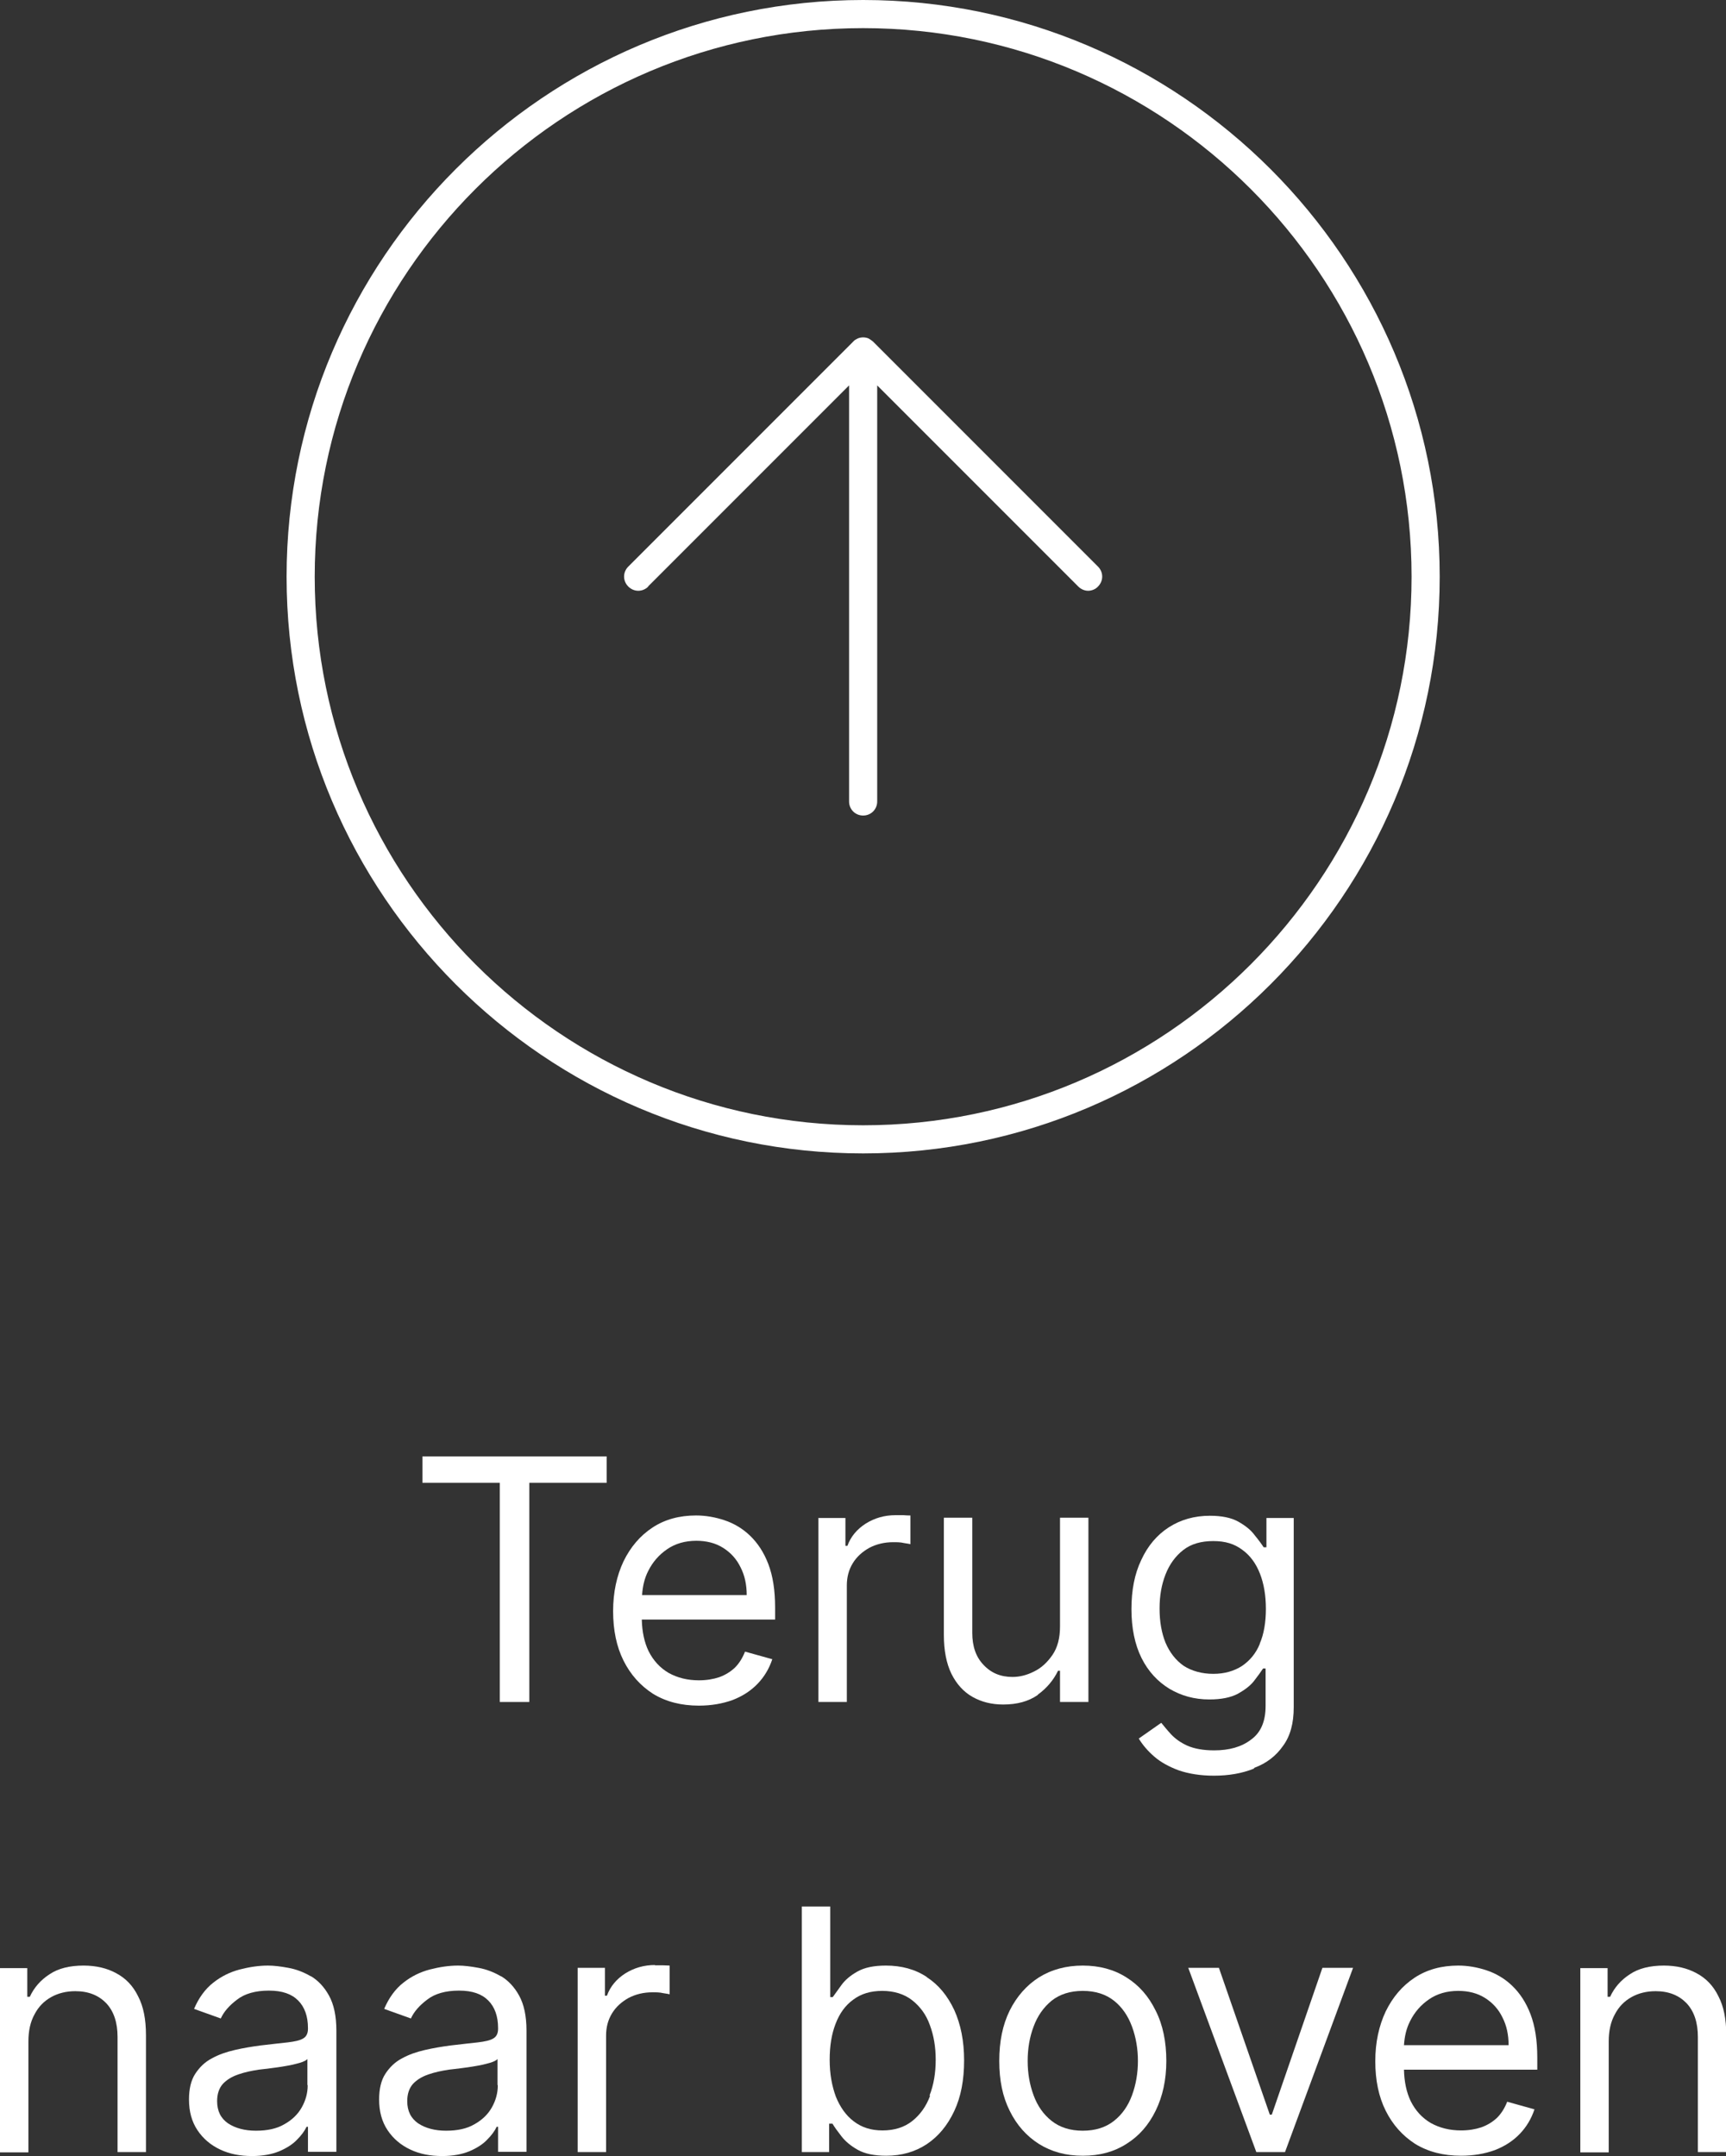 <?xml version="1.0" encoding="UTF-8"?>
<svg id="Layer_1" xmlns="http://www.w3.org/2000/svg" viewBox="0 0 61.37 76.65">
  <rect x="0" y="0" width="61.37" height="76.65" fill="#333333" stroke="none"/>
  <defs>
    <style>
      .wht-1 {
        fill: #fff;
      }
    </style>
  </defs>
  <path class="wht-1" d="M30.69,41c11.3,0,20.5-9.2,20.5-20.5S41.99,0,30.69,0,10.19,9.2,10.19,20.5s9.2,20.5,20.5,20.5ZM30.69,1c10.75,0,19.5,8.75,19.5,19.5s-8.75,19.5-19.5,19.5S11.19,31.25,11.19,20.5,19.93,1,30.69,1Z"/>
  <path class="wht-1" d="M23.04,20.85l7.15-7.15v14.79c0,.28.22.5.5.5s.5-.22.5-.5v-14.79l7.15,7.15c.1.1.23.15.35.15s.26-.05.35-.15c.2-.2.2-.51,0-.71l-8-8s-.1-.08-.16-.11c-.12-.05-.26-.05-.38,0-.06.03-.12.06-.16.11l-8,8c-.2.2-.2.51,0,.71s.51.2.71,0Z"/>
  <path class="wht-1" d="M11.05,70.25c-.26-.15-.52-.25-.8-.3-.27-.05-.51-.08-.72-.08-.33,0-.66.05-1.01.14-.34.09-.65.24-.94.47-.28.22-.51.53-.68.93l.95.34c.11-.24.3-.46.58-.67.27-.21.65-.32,1.13-.32s.81.12,1.04.35c.23.23.35.56.35.98v.03c0,.16-.06.28-.17.34-.11.07-.3.11-.55.14-.25.03-.57.06-.97.11-.3.04-.61.09-.91.16-.3.07-.57.16-.82.3-.25.13-.44.32-.59.55-.15.23-.22.54-.22.91,0,.43.1.79.3,1.09.2.3.47.53.81.69.34.16.71.23,1.13.23.38,0,.7-.06.97-.17.26-.11.48-.25.63-.41.16-.16.27-.31.34-.46h.05v.89h1.01v-4.31c0-.52-.09-.93-.26-1.24-.17-.31-.39-.54-.64-.69ZM10.94,74.13c0,.27-.07.53-.21.78-.14.25-.35.45-.62.6-.27.16-.61.23-1.01.23s-.73-.09-.99-.26c-.26-.18-.39-.44-.39-.79,0-.26.07-.46.2-.61.14-.15.32-.26.55-.34.23-.08.47-.13.73-.17.11-.01.25-.03.42-.05.18-.02.36-.05.54-.08.19-.03.35-.07.49-.11.14-.04.24-.09.28-.14v.92Z"/>
  <path class="wht-1" d="M17.81,70.25c-.26-.15-.52-.25-.8-.3-.27-.05-.51-.08-.72-.08-.33,0-.66.05-1.01.14-.34.09-.65.24-.94.47-.28.22-.51.53-.68.93l.95.34c.11-.24.3-.46.58-.67.27-.21.65-.32,1.13-.32s.81.12,1.04.35c.23.23.35.56.35.98v.03c0,.16-.06.28-.17.34-.11.07-.3.11-.55.14-.25.03-.57.06-.97.11-.3.04-.61.09-.91.16-.3.07-.57.16-.82.3-.25.13-.44.32-.59.55-.15.23-.22.54-.22.91,0,.43.1.79.3,1.09.2.3.47.53.81.69.34.16.71.23,1.13.23.38,0,.7-.06.97-.17.26-.11.48-.25.63-.41.16-.16.27-.31.34-.46h.05v.89h1.01v-4.31c0-.52-.09-.93-.26-1.24-.17-.31-.39-.54-.64-.69ZM17.7,74.13c0,.27-.07.53-.21.78-.14.25-.35.45-.62.6-.27.16-.61.23-1.01.23s-.73-.09-.99-.26c-.26-.18-.39-.44-.39-.79,0-.26.07-.46.2-.61.14-.15.32-.26.55-.34.23-.08.47-.13.73-.17.11-.01.25-.03.42-.05.18-.02.36-.05.54-.08.19-.03.35-.07.49-.11.14-.04.24-.09.28-.14v.92Z"/>
  <path class="wht-1" d="M29.1,53.95v6.55h1.01v-4.14c0-.3.07-.56.21-.79.14-.23.34-.41.59-.55.25-.13.53-.2.85-.2.13,0,.26,0,.38.03.12.02.2.03.23.04v-1.02c-.06,0-.14,0-.25-.01-.11,0-.2,0-.28,0-.39,0-.74.1-1.06.3-.31.2-.53.46-.65.79h-.07v-.99h-.97Z"/>
  <path class="wht-1" d="M4.13,70.14c-.33-.18-.72-.27-1.16-.27-.49,0-.9.1-1.21.31-.31.2-.55.47-.7.8h-.09v-1.02h-.97v6.55h1.01v-3.94c0-.38.07-.7.22-.97.14-.27.34-.47.59-.61.25-.14.54-.21.86-.21.47,0,.83.15,1.1.43.27.29.4.69.4,1.2v4.09h1.01v-4.16c0-.56-.09-1.02-.28-1.38-.18-.37-.44-.64-.78-.82Z"/>
  <path class="wht-1" d="M26.67,54.59c-.27-.26-.58-.44-.91-.55-.33-.11-.67-.17-1.01-.17-.59,0-1.11.14-1.55.43-.44.29-.78.69-1.03,1.2-.24.51-.37,1.1-.37,1.77s.12,1.26.37,1.76c.25.5.6.89,1.05,1.18.46.28,1,.42,1.63.42.44,0,.84-.07,1.2-.2.36-.14.65-.33.89-.58.24-.25.41-.54.52-.87l-.97-.27c-.09.23-.21.42-.36.57-.16.15-.34.26-.56.34-.21.07-.45.11-.72.11-.41,0-.76-.09-1.07-.26-.31-.18-.55-.44-.72-.78-.15-.31-.23-.69-.24-1.12h4.74v-.43c0-.61-.08-1.12-.24-1.54-.16-.42-.38-.75-.65-1.01ZM22.83,56.7c.02-.3.08-.59.22-.86.16-.32.38-.57.67-.77.29-.2.64-.3,1.04-.3.36,0,.68.08.95.25.27.17.48.4.62.69.15.29.22.62.22.99h-3.72Z"/>
  <path class="wht-1" d="M53.77,70.59c-.27-.26-.58-.44-.91-.55-.33-.11-.67-.17-1.01-.17-.59,0-1.11.14-1.55.43-.44.29-.78.69-1.03,1.2-.24.51-.37,1.1-.37,1.77s.12,1.26.37,1.76c.25.5.6.89,1.05,1.18.46.28,1,.42,1.63.42.44,0,.84-.07,1.2-.2.36-.14.65-.33.89-.58.24-.25.41-.54.52-.87l-.97-.27c-.09.23-.21.42-.36.57-.16.15-.34.26-.56.34-.21.07-.45.11-.72.11-.41,0-.76-.09-1.07-.26-.31-.18-.55-.44-.72-.78-.15-.31-.23-.69-.24-1.12h4.74v-.43c0-.61-.08-1.12-.24-1.54-.16-.42-.38-.75-.65-1.01ZM49.92,72.7c.02-.3.08-.59.22-.86.16-.32.38-.57.67-.77.29-.2.64-.3,1.04-.3.36,0,.68.08.95.25.27.17.48.4.62.69.15.29.22.62.22.99h-3.72Z"/>
  <path class="wht-1" d="M44.6,62.84c.43-.16.77-.42,1.02-.78.26-.35.38-.81.38-1.37v-6.73h-.97v1.04h-.1c-.07-.11-.18-.26-.32-.43-.13-.18-.33-.34-.58-.48-.25-.14-.59-.21-1.01-.21-.55,0-1.04.14-1.46.41-.42.27-.75.66-.98,1.16-.24.5-.35,1.08-.35,1.75s.12,1.26.36,1.74c.24.48.58.84.99,1.09.42.25.89.38,1.42.38.43,0,.76-.07,1.01-.2.25-.14.45-.29.58-.46.14-.18.24-.32.32-.44h.09v1.33c0,.55-.17.95-.52,1.2-.34.26-.78.38-1.31.38-.39,0-.71-.06-.96-.17-.24-.11-.43-.25-.57-.4-.14-.15-.25-.29-.35-.41l-.8.56c.14.23.32.44.55.64.23.2.52.36.87.49.35.12.77.19,1.25.19.52,0,1-.08,1.42-.25ZM44.8,58.42c-.14.35-.36.61-.64.8-.28.18-.62.28-1.02.28s-.77-.1-1.06-.29c-.28-.2-.49-.47-.64-.82-.14-.35-.21-.75-.21-1.21s.07-.85.21-1.21c.14-.36.35-.65.63-.87.28-.22.64-.32,1.07-.32s.75.1,1.03.31c.28.2.49.49.63.85.14.36.21.78.21,1.25s-.07.9-.22,1.24Z"/>
  <polygon class="wht-1" points="45.22 75.17 45.15 75.17 43.34 69.95 42.25 69.95 44.67 76.5 45.69 76.5 48.11 69.95 47.02 69.95 45.22 75.17"/>
  <path class="wht-1" d="M61.1,70.96c-.18-.37-.44-.64-.78-.82-.33-.18-.72-.27-1.16-.27-.49,0-.9.1-1.21.31-.31.2-.55.47-.7.8h-.09v-1.02h-.97v6.55h1.01v-3.94c0-.38.07-.7.22-.97.14-.27.34-.47.59-.61.25-.14.54-.21.86-.21.47,0,.83.15,1.1.43.27.29.4.69.4,1.2v4.09h1.01v-4.16c0-.56-.09-1.02-.28-1.38Z"/>
  <path class="wht-1" d="M32.96,70.28c-.42-.28-.91-.41-1.46-.41-.43,0-.76.07-1.01.21-.25.14-.44.3-.57.48-.13.18-.23.32-.31.43h-.09v-3.22h-1.01v8.73h.97v-1.01h.12c.07.12.18.27.32.45.14.18.33.34.58.48.25.14.59.21,1.01.21.55,0,1.03-.14,1.44-.41.42-.28.74-.67.98-1.18.24-.51.35-1.11.35-1.8s-.12-1.28-.35-1.79c-.24-.51-.56-.9-.98-1.17ZM33.07,74.5c-.14.38-.36.68-.64.9-.28.22-.63.33-1.05.33s-.74-.11-1.02-.32c-.28-.21-.49-.51-.64-.88-.14-.38-.22-.81-.22-1.31s.07-.92.21-1.28c.14-.37.35-.66.63-.86.28-.21.62-.31,1.03-.31s.78.11,1.06.33c.28.22.5.51.63.88.14.37.21.78.21,1.24s-.07.89-.22,1.27Z"/>
  <polygon class="wht-1" points="21.57 51.77 15.02 51.77 15.02 52.71 17.77 52.71 17.77 60.5 18.82 60.5 18.82 52.71 21.57 52.71 21.57 51.77"/>
  <path class="wht-1" d="M23.29,69.85c-.39,0-.74.1-1.06.3-.31.2-.53.46-.65.79h-.07v-.99h-.97v6.55h1.01v-4.14c0-.3.07-.56.21-.79.14-.23.34-.41.59-.55.25-.13.53-.2.85-.2.13,0,.26,0,.38.03.12.02.2.03.23.04v-1.02c-.06,0-.14-.01-.25-.01-.11,0-.2,0-.28,0Z"/>
  <path class="wht-1" d="M36.9,60.24c.32-.23.56-.52.72-.85h.07v1.11h1.01v-6.55h-1.01v3.87c0,.41-.09.75-.27,1.01-.18.26-.39.46-.66.59-.26.13-.51.19-.76.19-.42,0-.76-.14-1.03-.43-.27-.28-.4-.66-.4-1.14v-4.09h-1.01v4.16c0,.56.09,1.02.27,1.39.18.36.43.64.75.82.32.18.68.27,1.09.27.49,0,.9-.11,1.23-.34Z"/>
  <path class="wht-1" d="M40.05,70.29c-.44-.28-.96-.42-1.55-.42s-1.11.14-1.56.42c-.44.28-.79.68-1.04,1.18-.25.51-.37,1.1-.37,1.79s.12,1.27.37,1.77c.25.51.6.9,1.04,1.18.45.28.96.42,1.56.42s1.11-.14,1.55-.42c.45-.28.79-.67,1.04-1.18.25-.51.38-1.1.38-1.77s-.12-1.28-.38-1.79c-.25-.51-.59-.9-1.04-1.18ZM40.25,74.48c-.14.38-.35.68-.64.91-.29.23-.66.35-1.11.35s-.82-.12-1.11-.35c-.29-.23-.5-.53-.64-.91-.14-.38-.21-.78-.21-1.22s.07-.85.21-1.22c.14-.38.35-.68.64-.92.29-.23.66-.35,1.11-.35s.82.12,1.11.35c.29.23.5.54.64.92.14.38.21.79.21,1.22s-.07.84-.21,1.22Z"/>
</svg>